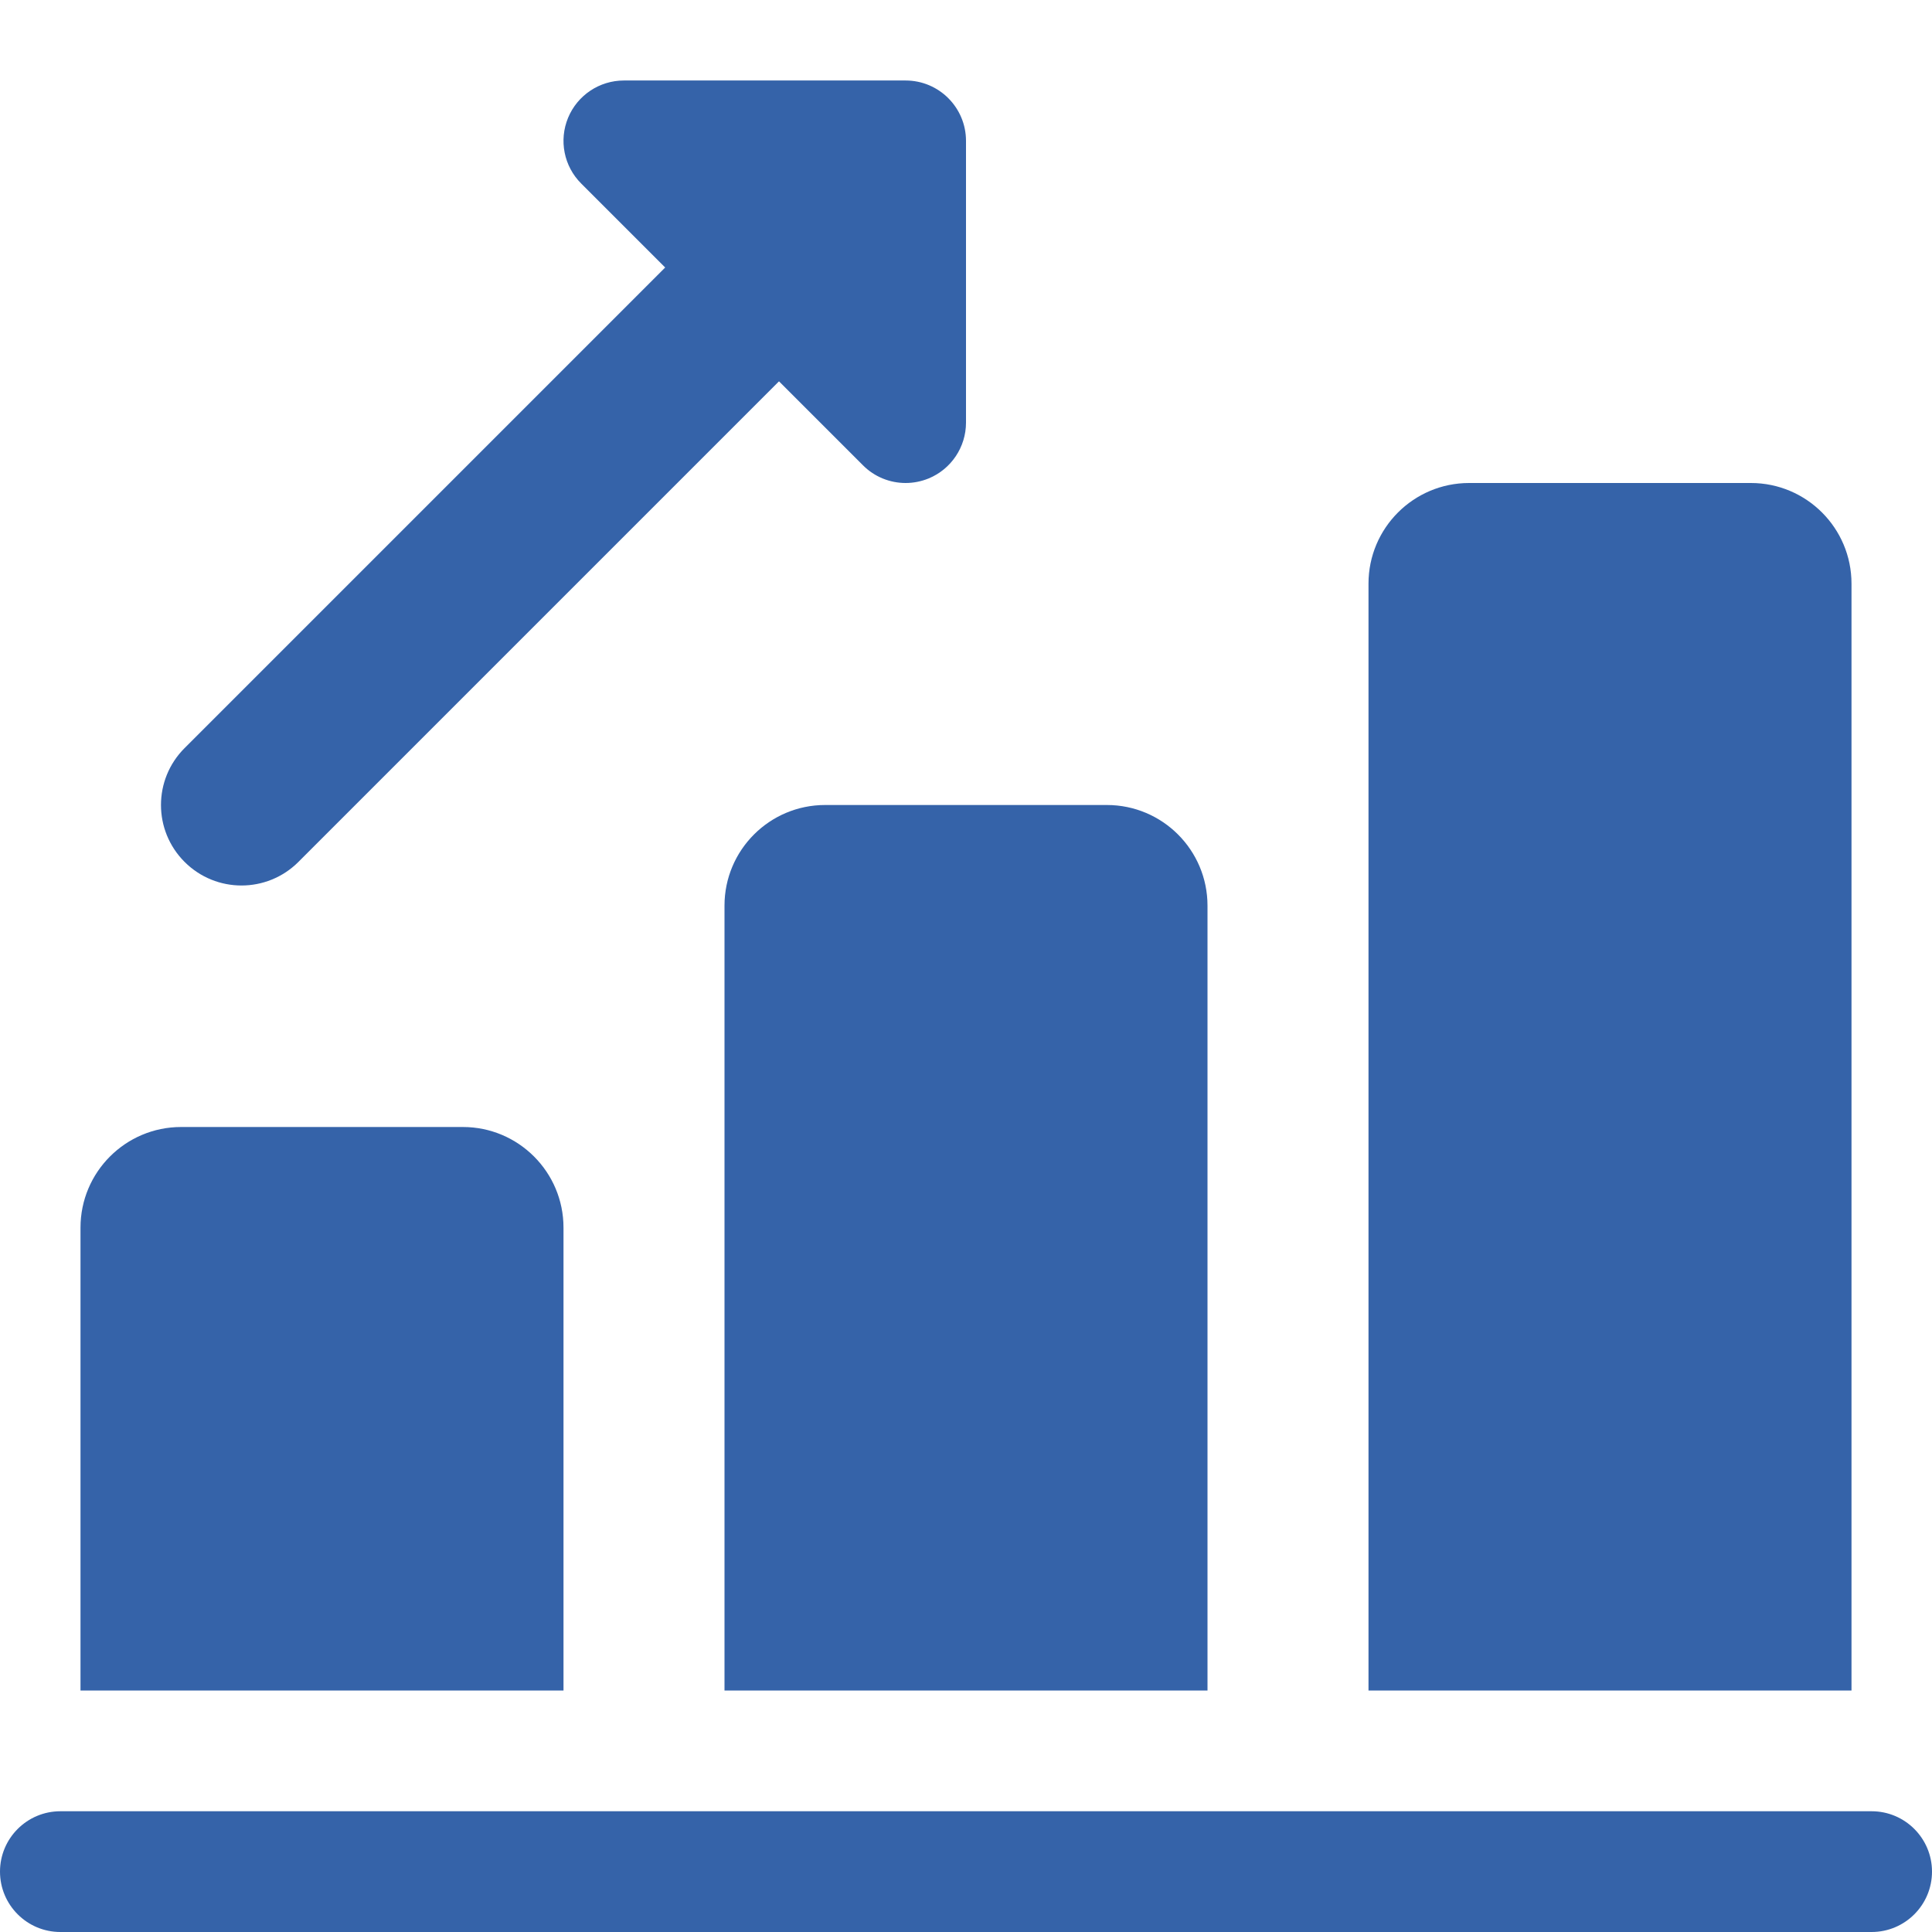 <svg id="bold_1_" enable-background="new 0 0 24 24" fill="#3563a9" height="512" viewBox="0 0 24 24" width="512" xmlns="http://www.w3.org/2000/svg"><path d="m3 11c-.256 0-.512-.098-.707-.293-.391-.391-.391-1.023 0-1.414l6.906-6.906c.391-.391 1.023-.391 1.414 0s.391 1.023 0 1.414l-6.906 6.906c-.195.195-.451.293-.707.293z"/><path d="m11.25 6c-.195 0-.387-.076-.53-.22l-3.5-3.5c-.215-.214-.279-.537-.163-.817s.39-.463.693-.463h3.5c.414 0 .75.336.75.75v3.5c0 .303-.183.577-.463.693-.093.038-.19.057-.287.057z"/><path d="m7 15.25v5.75h-6v-5.75c0-.69.56-1.25 1.25-1.25h3.5c.69 0 1.25.56 1.25 1.25z"/><path d="m15 11.25v9.75h-6v-9.75c0-.69.56-1.25 1.25-1.25h3.5c.69 0 1.25.56 1.25 1.25z"/><path d="m23 7.25v13.75h-6v-13.75c0-.69.56-1.25 1.25-1.25h3.5c.69 0 1.25.56 1.25 1.25z"/><path d="m23.25 24h-22.5c-.414 0-.75-.336-.75-.75s.336-.75.75-.75h22.5c.414 0 .75.336.75.75s-.336.75-.75.75z"/></svg>